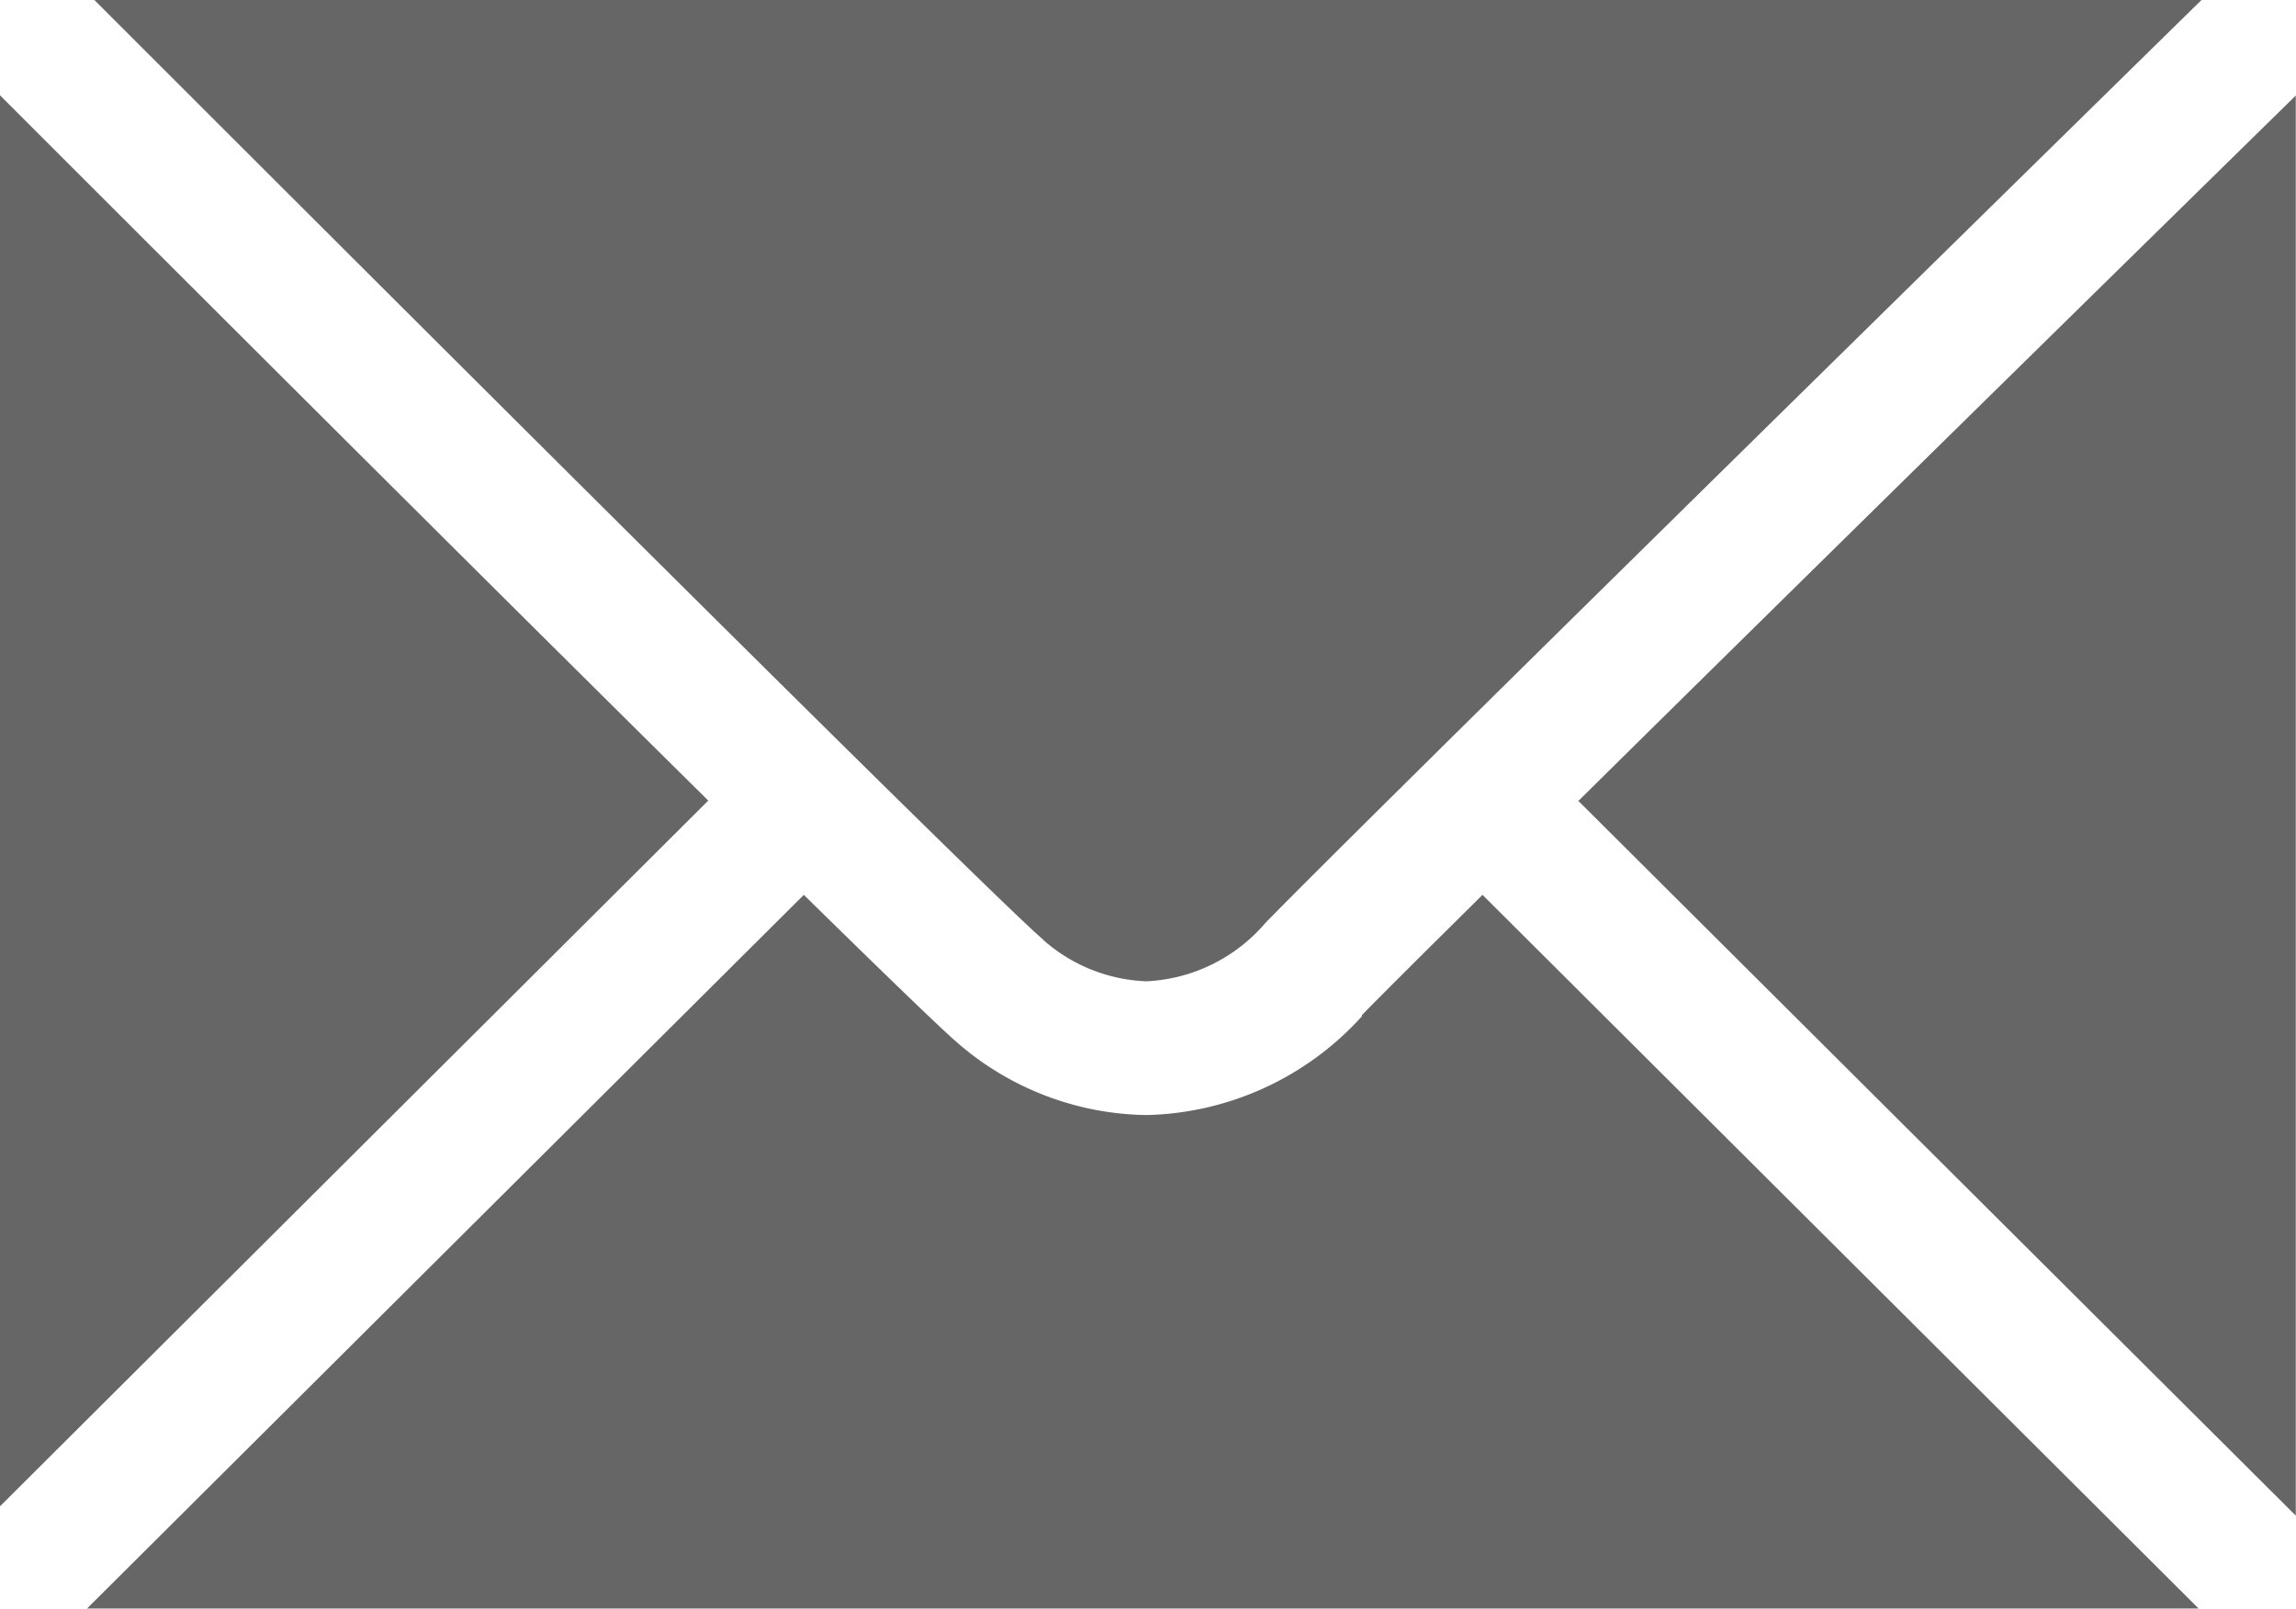 <svg id="email" xmlns="http://www.w3.org/2000/svg" width="19.946" height="13.978" viewBox="0 0 19.946 13.978">
  <path id="Path_55" data-name="Path 55" d="M378.832-8.172a2.6,2.6,0,0,1-1.868.859,2.554,2.554,0,0,1-1.658-.638c-.135-.117-.58-.546-1.323-1.275l-6.227,6.2H386.1l-6.221-6.2c-.555.549-.9.893-1.049,1.046m1.878-1.866,6.236,6.213V-16.17c-1.562,1.532-4.348,4.266-6.236,6.132m-4.641,1.207a1.431,1.431,0,0,0,.892.356,1.449,1.449,0,0,0,1.033-.506c.754-.776,5.86-5.789,8.133-8.019H367.82c3.723,3.723,7.816,7.8,8.249,8.169M367-16.172V-3.914l6.153-6.131c-1.913-1.89-4.633-4.607-6.153-6.127" transform="translate(-367 17)" fill="#666" fill-rule="evenodd"/>
</svg>
